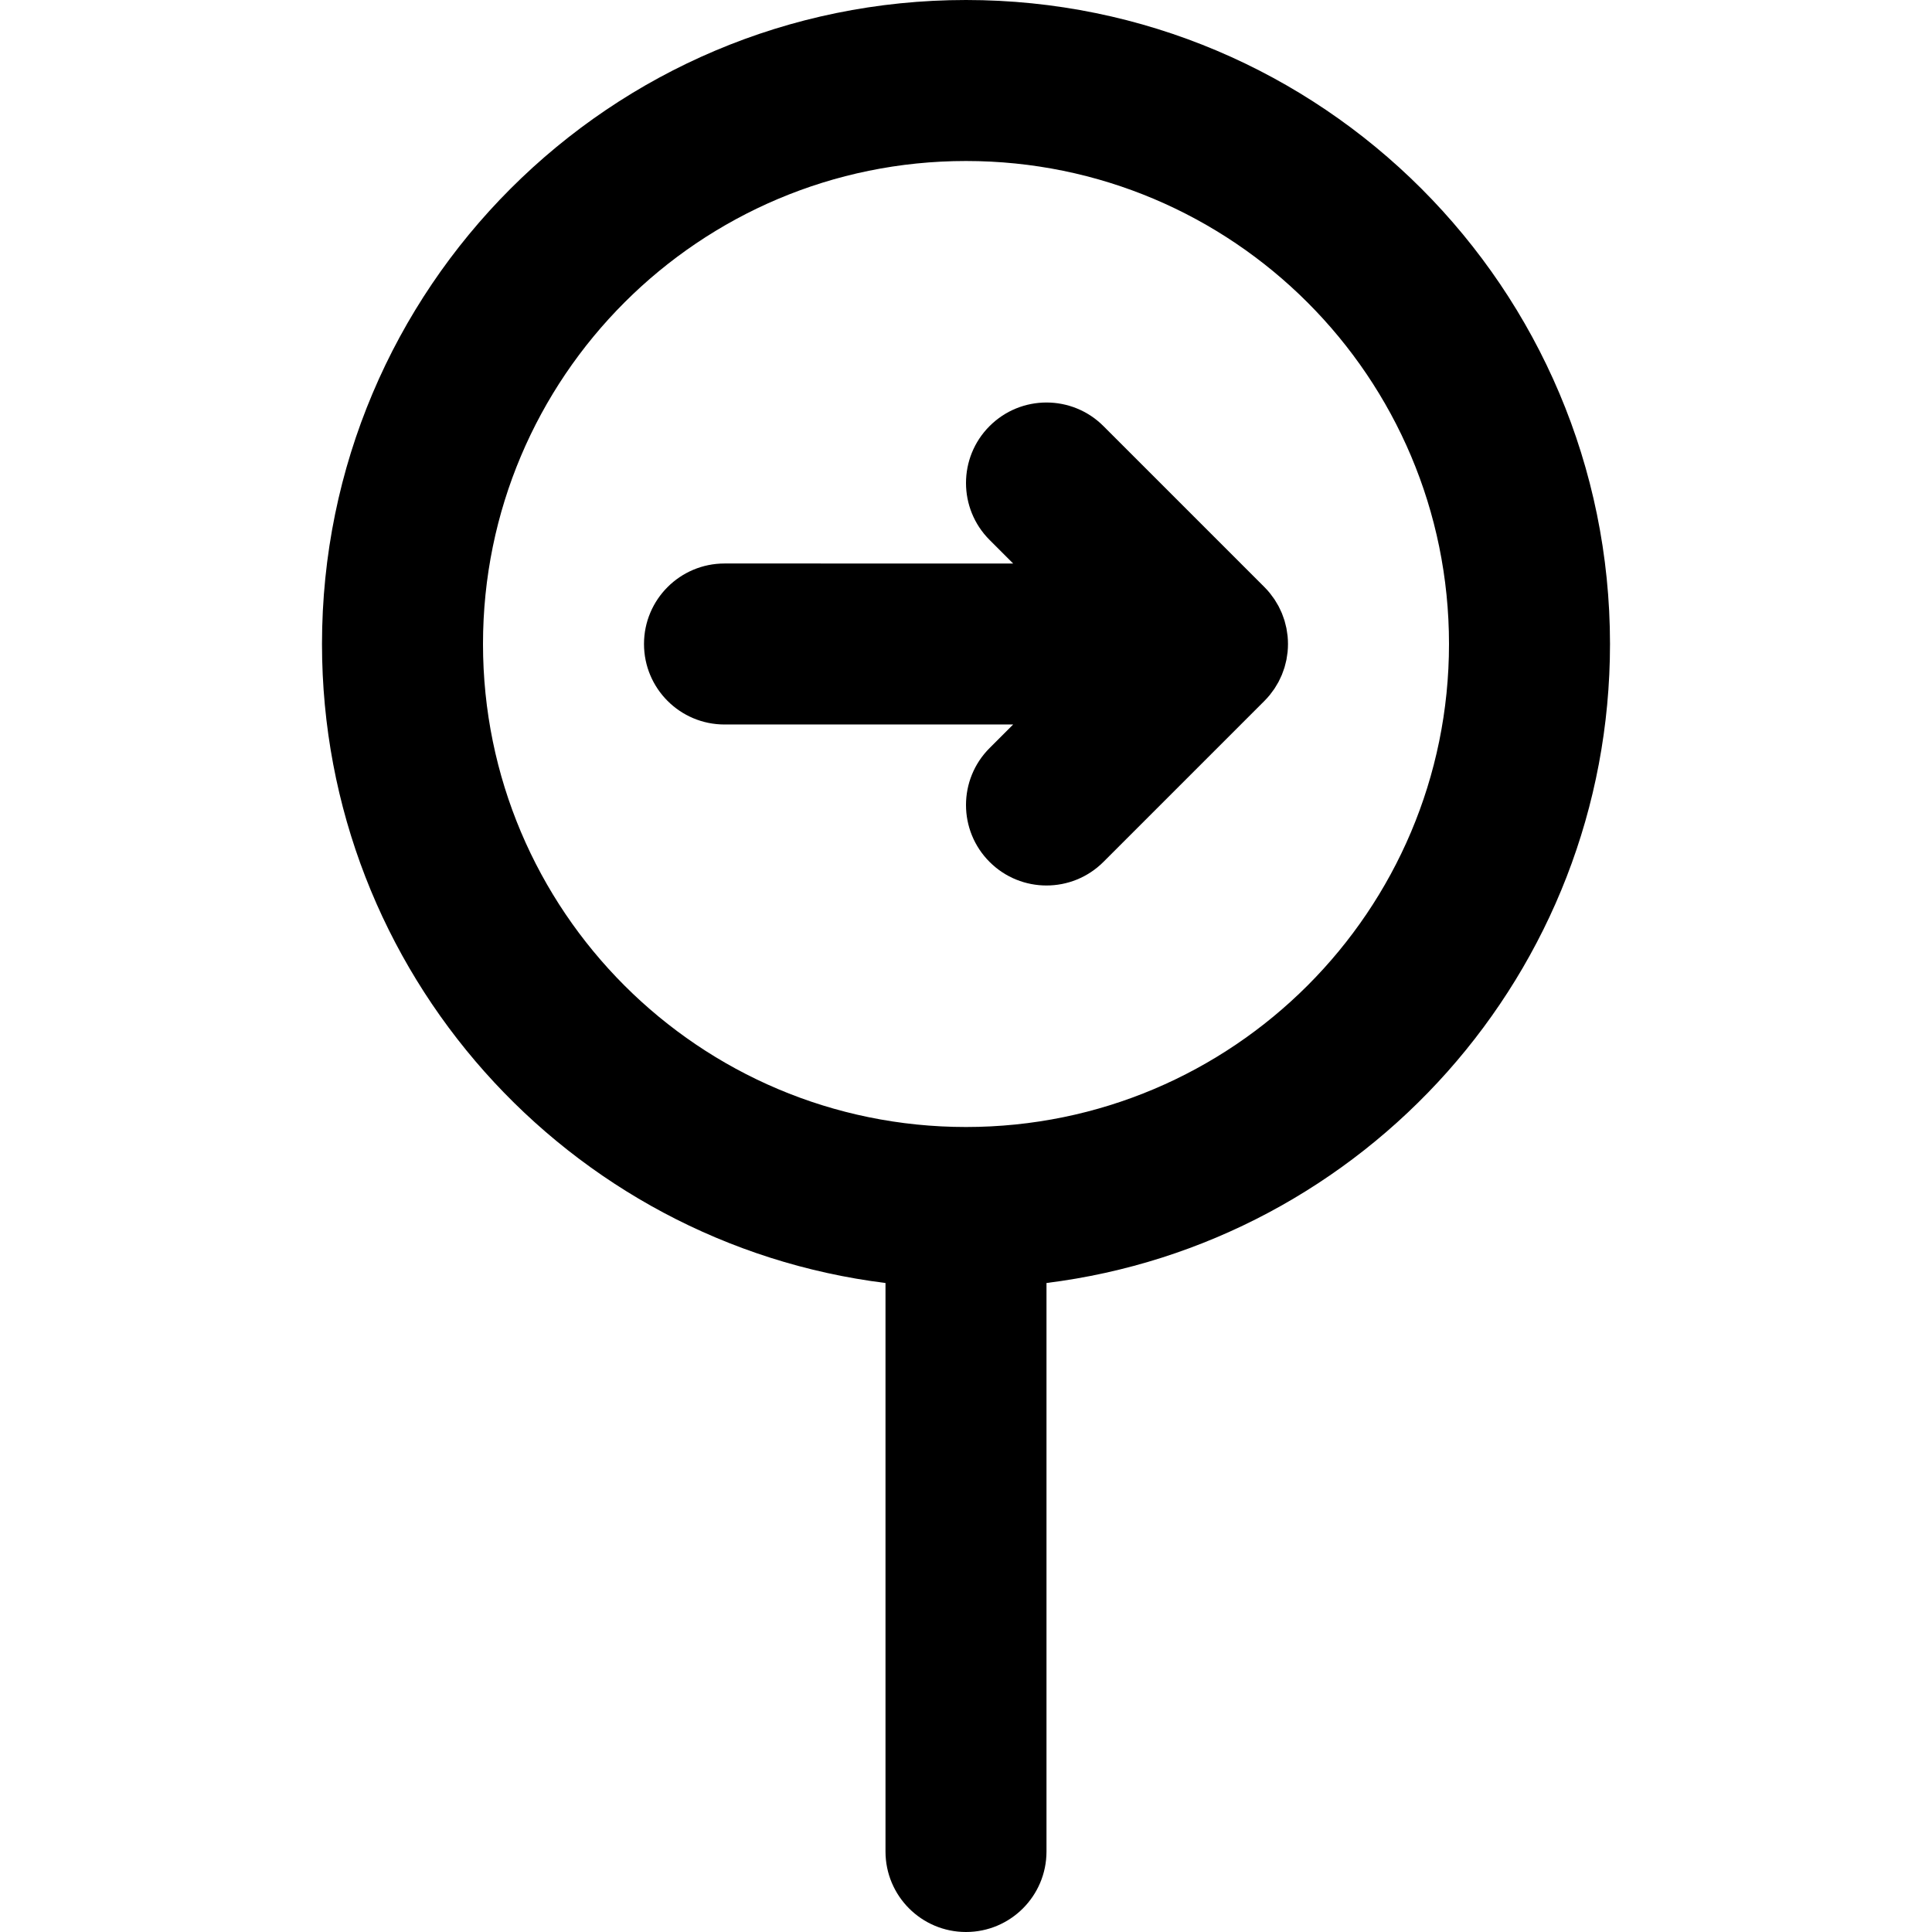 <?xml version="1.0" encoding="iso-8859-1"?>
<!-- Uploaded to: SVG Repo, www.svgrepo.com, Generator: SVG Repo Mixer Tools -->
<svg fill="#000000" height="800px" width="800px" version="1.1" id="Layer_1" xmlns="http://www.w3.org/2000/svg" xmlns:xlink="http://www.w3.org/1999/xlink" 
	 viewBox="0 0 512 512" xml:space="preserve">
<g>
	<g>
		<g>
			<path d="M426.667,170.667C426.667,76.41,350.257,0,256,0S85.333,76.41,85.333,170.667c0,87.031,65.146,158.843,149.333,169.342
				v150.658c0,11.782,9.551,21.333,21.333,21.333s21.333-9.551,21.333-21.333V340.008
				C361.521,329.51,426.667,257.698,426.667,170.667z M256,298.667c-70.693,0-128-57.307-128-128s57.307-128,128-128
				s128,57.307,128,128S326.693,298.667,256,298.667z"/>
			<path d="M337.066,183.428c0.227-0.304,0.463-0.601,0.674-0.917c0.203-0.303,0.379-0.618,0.565-0.93
				c0.171-0.286,0.35-0.565,0.508-0.86c0.17-0.318,0.314-0.645,0.467-0.969c0.145-0.307,0.298-0.609,0.428-0.923
				c0.13-0.315,0.235-0.636,0.35-0.956c0.121-0.337,0.25-0.67,0.355-1.015c0.097-0.32,0.168-0.645,0.249-0.968
				c0.089-0.351,0.187-0.698,0.258-1.056c0.074-0.375,0.118-0.753,0.172-1.13c0.044-0.311,0.104-0.618,0.135-0.933
				c0.138-1.4,0.138-2.811,0-4.211c-0.031-0.315-0.09-0.621-0.135-0.932c-0.054-0.378-0.098-0.756-0.173-1.13
				c-0.071-0.358-0.169-0.704-0.258-1.055c-0.081-0.324-0.152-0.649-0.249-0.969c-0.104-0.344-0.233-0.677-0.354-1.013
				c-0.115-0.32-0.22-0.642-0.35-0.957c-0.13-0.314-0.283-0.616-0.428-0.922c-0.153-0.325-0.297-0.652-0.467-0.97
				c-0.157-0.294-0.337-0.573-0.507-0.859c-0.186-0.312-0.362-0.627-0.565-0.931c-0.211-0.315-0.446-0.612-0.673-0.915
				c-0.19-0.254-0.367-0.515-0.57-0.762c-0.443-0.539-0.909-1.058-1.402-1.551c-0.004-0.004-0.007-0.008-0.011-0.012l-42.667-42.667
				c-8.331-8.331-21.839-8.331-30.17,0c-8.331,8.331-8.331,21.839,0,30.17l6.248,6.248H192c-11.782,0-21.333,9.551-21.333,21.333
				c0,11.782,9.551,21.333,21.333,21.333h76.497l-6.248,6.248c-8.331,8.331-8.331,21.839,0,30.17c8.331,8.331,21.839,8.331,30.17,0
				l42.667-42.667c0.004-0.004,0.007-0.008,0.011-0.012c0.492-0.493,0.959-1.012,1.402-1.551
				C336.7,183.942,336.876,183.682,337.066,183.428z"/>
		</g>
	</g>
</g>
</svg>